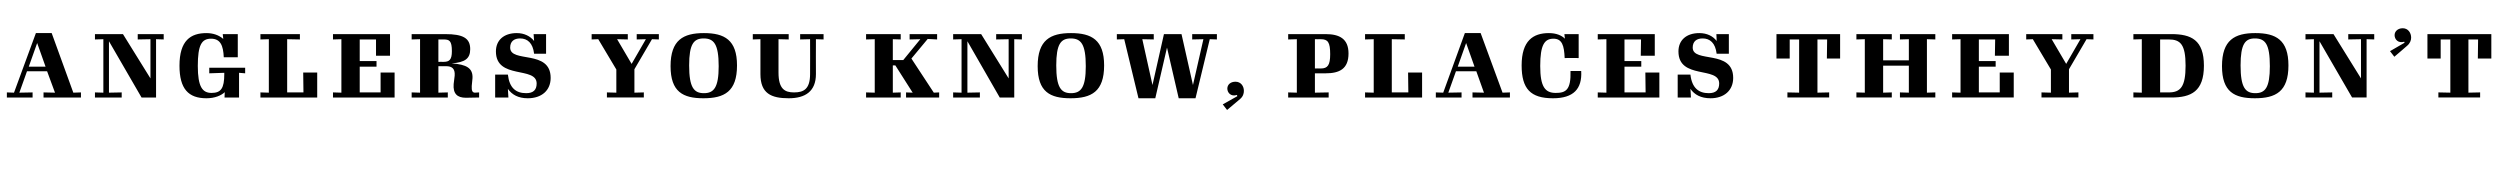 <?xml version="1.0" standalone="no"?><!DOCTYPE svg PUBLIC "-//W3C//DTD SVG 1.1//EN" "http://www.w3.org/Graphics/SVG/1.1/DTD/svg11.dtd"><svg xmlns="http://www.w3.org/2000/svg" version="1.1" width="982px" height="75.8px" viewBox="0 -11 982 75.8" style="top:-11px"><desc>Anglers you know, places they don’t</desc><defs/><g id="Polygon40708"><path d="m14.6 5.9l-3.3 9.3l6.6 0l-3.3-9.3zm-11.9 21.4l0-2l2.8.1l8.6-23.4l6.2 0l8.5 23.4l3-.1l0 2l-14.7 0l0-2l4.5.1l-3.1-8.4l-7.9 0l-3 8.4l5.2-.1l0 2l-10.1 0zm45.1 0l-10.5 0l0-2l3.3.1l0-21l-3.3.1l0-2.1l11 0l10.8 17.4l0-15.4l-5 .1l0-2.1l10.2 0l0 2.1l-3-.1l0 22.9l-5.7 0l-12.8-22.1l0 20.2l5-.1l0 2zm40.5-2.1c-1.4 1.3-3.9 2.4-7.2 2.4c-7.1 0-10.6-3.7-10.6-12.8c0-9.9 4.4-12.8 10.6-12.8c2.6 0 4.9.8 6.6 2.3c-.03 0-.2-1.9-.2-1.9l5.9 0l0 9.1c0 0-5.52-.02-5.5 0c-.2-4.6-1.3-7.3-5-7.3c-3.7 0-5.2 2.5-5.2 10.7c0 8.2 1.8 10.6 5.4 10.6c3.7 0 5-1.8 5-7.4c-.01.03 0-.5 0-.5l-5.9.2l0-2.2l14.1 0l0 2.2l-2.4-.2l0 9.7l-5.7 0c0 0 .06-2.14.1-2.1zm14 .1l3.3.1l0-21l-3.3.1l0-2.1l15.5 0l0 2.1l-5-.1l0 20.9l6.4 0l-.1-7.8l5.5 0l0 9.8l-22.3 0l0-2zm28.5 2l0-2l3.3.1l0-21l-3.3.1l0-2.1l22.4 0l0 8.5l-5.5 0l0-6.4l-6.4 0l0 8.5l6.6 0l0 2.2l-6.6 0l0 10.1l8.2 0l0-7.8l5.5 0l0 9.8l-24.2 0zm41.4-14c0 0 2.02-.04 2 0c2.3 0 3.3-.8 3.3-4.2c0-4.1-1-4.6-3.2-4.6c-.04-.02-2.1 0-2.1 0l0 8.8zm6 8.7c0 0 .4-3.3.4-3.3c.2-2.8-1.1-3.7-3.4-3.7c-.03.05-3 0-3 0l0 10.4l3.7-.1l0 2l-14.2 0l0-2l3.3.1l0-21l-3.3.1l0-2.1c0 0 13.22-.02 13.2 0c7 0 9.8 1.6 9.8 5.9c0 3.7-2 5.2-7.3 5.6c5.9.4 8.4 1.9 8.2 5.8c0 0-.3 3.1-.3 3.1c-.1 1.9.3 2.6 1.3 2.6c.05-.03 1.6-.1 1.6-.1l0 2c0 0-5.19.07-5.2.1c-3.4 0-5.1-1.6-4.8-5.4zm21.3 1.9c.03 0 .2 3.4.2 3.4l-5.2 0l0-9c0 0 5.03 0 5 0c.6 5.3 3.2 7.3 7.2 7.3c2.8 0 4.1-1.3 4.1-3.8c0-6.9-16-1.4-16-12.6c0-4.4 3.1-7.2 8.2-7.2c2.9 0 5.3 1.2 6.8 3.1c.02.01-.2-2.7-.2-2.7l4.9 0l0 7.7c0 0-4.68-.02-4.7 0c-.5-4.2-2.6-6-5.5-6c-2.3 0-3.9 1.1-3.9 3.6c0 6.2 15.9.6 15.9 11.9c0 4.9-3.5 8-9 8c-3.7 0-6.2-1.4-7.8-3.7zm38.9 3.4l0-2l3.7.1l0-9.1l-7.1-11.9l-2.6.1l0-2.1l14.2 0l0 2.1l-4.2-.1l5.7 9.7l5.6-9.7l-3.6.1l0-2.1l8.7 0l0 2.1l-2.7-.1l-6.9 11.8l0 9.2l3.7-.1l0 2l-14.5 0zm25-12.3c0-10.3 5-13 13.1-13c8.1 0 13 2.7 13 12.7c0 10.3-5 12.9-13.2 12.9c-8 0-12.9-2.5-12.9-12.6zm18.9 0c0-8.7-1.9-10.9-5.9-10.9c-3.9 0-5.7 2.2-5.7 10.6c0 8.7 1.9 10.9 5.8 10.9c3.9 0 5.8-2.2 5.8-10.6zm16.4 3.1c-.02.03 0-13.7 0-13.7l-3 .1l0-2.1l14.1 0l0 2.1l-4-.1c0 0-.01 13.06 0 13.1c0 6.5 2.5 7.8 6.1 7.8c3.7 0 6.3-1.2 6.3-7.2c.05.03 0-13.7 0-13.7l-3.9.1l0-2.1l9.2 0l0 2.1l-3-.1c0 0-.05 13.73 0 13.7c0 6.8-4.2 9.5-10.7 9.5c-6.9 0-11.1-1.9-11.1-9.5zm41.5 9.2l0-2l3.4.1l0-21l-3.4.1l0-2.1l13.6 0l0 2.1l-3.1-.1l0 8.2l4.1 0l6.7-8.2l-4.2.1l0-2.1l10.8 0l0 2.1l-3.7-.2l-6.4 7.7l8.8 13.4l2.1-.1l0 2l-13 0l0-2l2.6.1l-6.8-10.7l-1 0l0 10.7l3.1-.1l0 2l-13.6 0zm44.7 0l-10.5 0l0-2l3.3.1l0-21l-3.3.1l0-2.1l11 0l10.8 17.4l0-15.4l-4.9.1l0-2.1l10.1 0l0 2.1l-3-.1l0 22.9l-5.7 0l-12.7-22.1l0 20.2l4.9-.1l0 2zm22.7-12.3c0-10.3 5-13 13.1-13c8.1 0 13 2.7 13 12.7c0 10.3-5 12.9-13.2 12.9c-8 0-12.9-2.5-12.9-12.6zm18.9 0c0-8.7-1.9-10.9-5.9-10.9c-3.9 0-5.7 2.2-5.7 10.6c0 8.7 1.9 10.9 5.8 10.9c3.9 0 5.8-2.2 5.8-10.6zm31.9-7.3l-4.6 19.9l-6.6 0l-5.6-23.2l-2.9.1l0-2.1l14.5 0l0 2.1l-4.5-.1l4 18l4.5-20l6.9 0l4.5 20l4.1-18l-4.4.1l0-2.1l9.7 0l0 2.1l-2.8-.1l-5.6 23.2l-6.6 0l-4.6-19.9zm21.9 22.3l5.7-3.2c0 0-.07-.48-.1-.5c-2.5.8-3.8-1-3.8-2.5c0-1.5 1.2-2.7 3.2-2.7c2.1 0 3.3 1.7 3.3 3.6c0 1-.3 2.2-1.5 3.2c-.05.03-5.1 4.3-5.1 4.3l-1.7-2.2zm38.5-14.1c2.7 0 3.7-1.3 3.7-5.6c0-4.7-.9-5.9-3.7-5.9c-.04.04-2.3 0-2.3 0l0 11.5c0 0 2.26-.05 2.3 0zm-12.8 9.4l3.4.1l0-21l-3.4.1l0-2.1c0 0 14.69-.02 14.7 0c5.4 0 9 1.8 9 7.6c0 6.1-3.6 7.8-9 7.8c-.05.05-4.2 0-4.2 0l0 7.6l5.4-.1l0 2l-15.9 0l0-2zm30.2 0l3.4.1l0-21l-3.4.1l0-2.1l15.6 0l0 2.1l-5.1-.1l0 20.9l6.5 0l-.1-7.8l5.5 0l0 9.8l-22.4 0l0-2zm39.7-19.4l-3.3 9.3l6.6 0l-3.3-9.3zm-11.9 21.4l0-2l2.9.1l8.5-23.4l6.2 0l8.6 23.4l2.9-.1l0 2l-14.7 0l0-2l4.5.1l-3-8.4l-8 0l-3 8.4l5.2-.1l0 2l-10.1 0zm46 .3c-8.8 0-12.3-3.7-12.3-12.9c0-9.7 4.5-12.7 10.7-12.7c2.9 0 5 .9 6.3 2.2c-.04.03-.2-1.8-.2-1.8l5.6 0l0 9.4c0 0-5.47-.04-5.5 0c-.2-4.9-1-7.6-4.4-7.6c-3.5 0-5.2 2.4-5.2 10.7c0 8.2 1.9 10.6 6.1 10.6c4 0 6-1.2 5.8-8.6c0 0 4.2 0 4.2 0c.4 7-3 10.7-11.1 10.7zm17.6-.3l0-2l3.4.1l0-21l-3.4.1l0-2.1l22.4 0l0 8.5l-5.5 0l.1-6.4l-6.5 0l0 8.5l6.6 0l0 2.2l-6.6 0l0 10.1l8.3 0l-.1-7.8l5.5 0l0 9.8l-24.2 0zm36.4-3.4c.05 0 .2 3.4.2 3.4l-5.2 0l0-9c0 0 5.05 0 5 0c.6 5.3 3.3 7.3 7.2 7.3c2.8 0 4.1-1.3 4.1-3.8c0-6.9-16-1.4-16-12.6c0-4.4 3.1-7.2 8.2-7.2c3 0 5.4 1.2 6.8 3.1c.04.01-.1-2.7-.1-2.7l4.9 0l0 7.7c0 0-4.76-.02-4.8 0c-.5-4.2-2.6-6-5.5-6c-2.3 0-3.9 1.1-3.9 3.6c0 6.2 15.9.6 15.9 11.9c0 4.9-3.5 8-8.9 8c-3.8 0-6.3-1.4-7.9-3.7zm38.1 1.4l4.6.1l0-20.9l-3.7 0l0 7.5l-5.2 0l0-9.6l25 0l0 9.6l-5.2 0l.1-7.5l-3.8 0l0 20.9l4.6-.1l0 2l-16.4 0l0-2zm27.1 2l0-2l3.3.1l0-21l-3.3.1l0-2.1l13.9 0l0 2.1l-3.4-.1l0 8.3l10.1 0l0-8.3l-3.5.1l0-2.1l13.9 0l0 2.1l-3.3-.1l0 21l3.3-.1l0 2l-13.9 0l0-2l3.5.1l0-10.6l-10.1 0l0 10.6l3.4-.1l0 2l-13.9 0zm37.6 0l0-2l3.3.1l0-21l-3.3.1l0-2.1l22.3 0l0 8.5l-5.5 0l.1-6.4l-6.4 0l0 8.5l6.6 0l0 2.2l-6.6 0l0 10.1l8.2 0l0-7.8l5.5 0l0 9.8l-24.2 0zm35.1 0l0-2l3.7.1l0-9.1l-7.1-11.9l-2.6.1l0-2.1l14.2 0l0 2.1l-4.2-.1l5.7 9.7l5.6-9.7l-3.6.1l0-2.1l8.7 0l0 2.1l-2.7-.1l-6.9 11.8l0 9.2l3.7-.1l0 2l-14.5 0zm50-2c4.6 0 6.6-2.2 6.6-10.5c0-8.3-2-10.3-6.6-10.3c-.01-.02-3.4 0-3.4 0l0 20.8c0 0 3.39 0 3.4 0zm-13.9 0l3.3.1l0-21l-3.3.1l0-2.1c0 0 14.9-.02 14.9 0c7.8 0 12.8 2.3 12.8 12.4c0 10.1-5 12.5-12.8 12.5c0 0-14.9 0-14.9 0l0-2zm34.8-10.3c0-10.3 5-13 13.1-13c8.1 0 13 2.7 13 12.7c0 10.3-5 12.9-13.2 12.9c-8 0-12.9-2.5-12.9-12.6zm18.8 0c0-8.7-1.8-10.9-5.9-10.9c-3.8 0-5.6 2.2-5.6 10.6c0 8.7 1.9 10.9 5.8 10.9c3.9 0 5.7-2.2 5.7-10.6zm24.5 12.3l-10.5 0l0-2l3.3.1l0-21l-3.3.1l0-2.1l11 0l10.8 17.4l0-15.4l-5 .1l0-2.1l10.2 0l0 2.1l-3-.1l0 22.9l-5.7 0l-12.8-22.1l0 20.2l5-.1l0 2zm22.7-18.2l5.7-3.3c0 0-.11-.41-.1-.4c-2.5.7-3.8-1-3.8-2.6c0-1.4 1.2-2.7 3.2-2.7c2.1 0 3.3 1.8 3.3 3.7c0 1-.4 2.2-1.6 3.2c.05 0-5 4.3-5 4.3l-1.7-2.2zm19 16.2l4.7.1l0-20.9l-3.8 0l0 7.5l-5.2 0l0-9.6l25.1 0l0 9.6l-5.3 0l.1-7.5l-3.8 0l0 20.9l4.6-.1l0 2l-16.4 0l0-2z" stroke="none" fill="#000"/></g></svg>